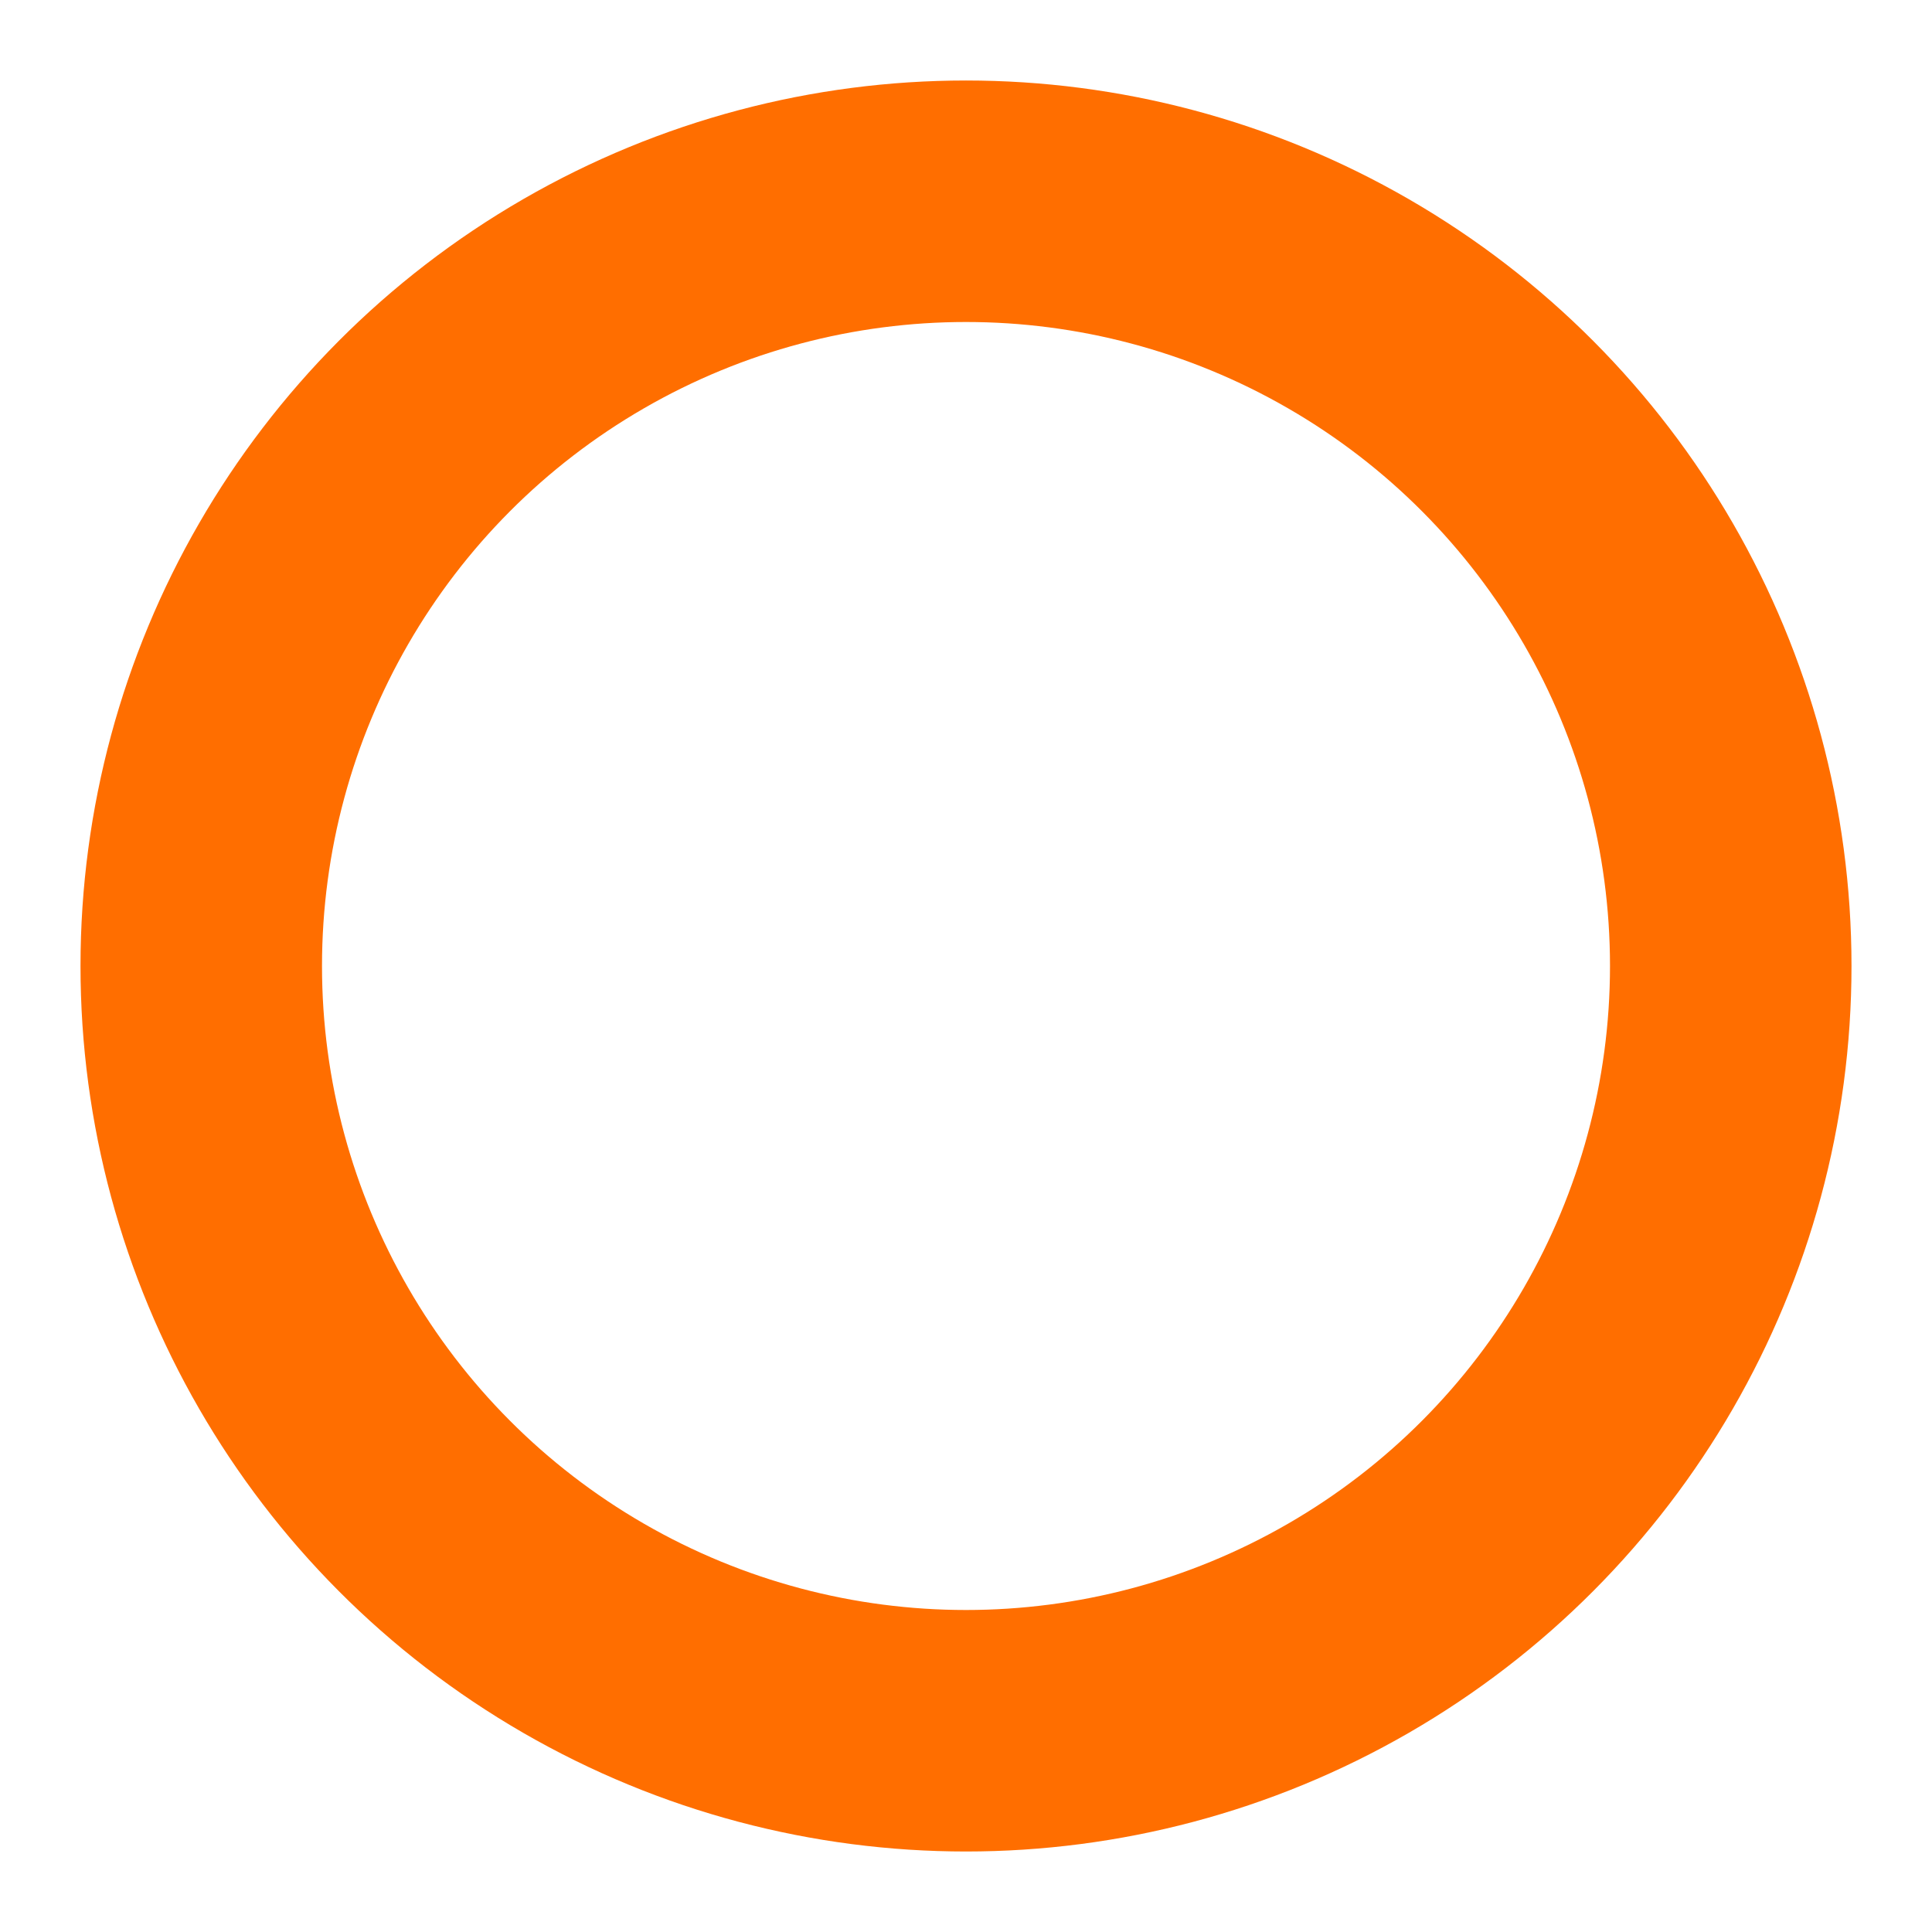 <svg xmlns="http://www.w3.org/2000/svg" width="96" height="96" viewBox="0 0 24 24">
    <g stroke="#FF6E00">
        <circle cx="12" cy="12" r="9.5" fill="none" stroke-linecap="round" stroke-width="3">
            <animate attributeName="stroke-dasharray" calcMode="spline" dur="1.5s" keySplines="0.42,0,0.58,1;0.42,0,0.58,1;0.42,0,0.58,1" keyTimes="0;0.475;0.95;1" repeatCount="indefinite" values="0 150;42 150;42 150;42 150" />
            <animate attributeName="stroke-dashoffset" calcMode="spline" dur="1.5s" keySplines="0.42,0,0.58,1;0.42,0,0.58,1;0.42,0,0.58,1" keyTimes="0;0.475;0.95;1" repeatCount="indefinite" values="0;-16;-59;-59" />
        </circle>
        <animateTransform attributeName="transform" dur="2s" repeatCount="indefinite" type="rotate" values="0 12 12;360 12 12" />
    </g>
</svg>